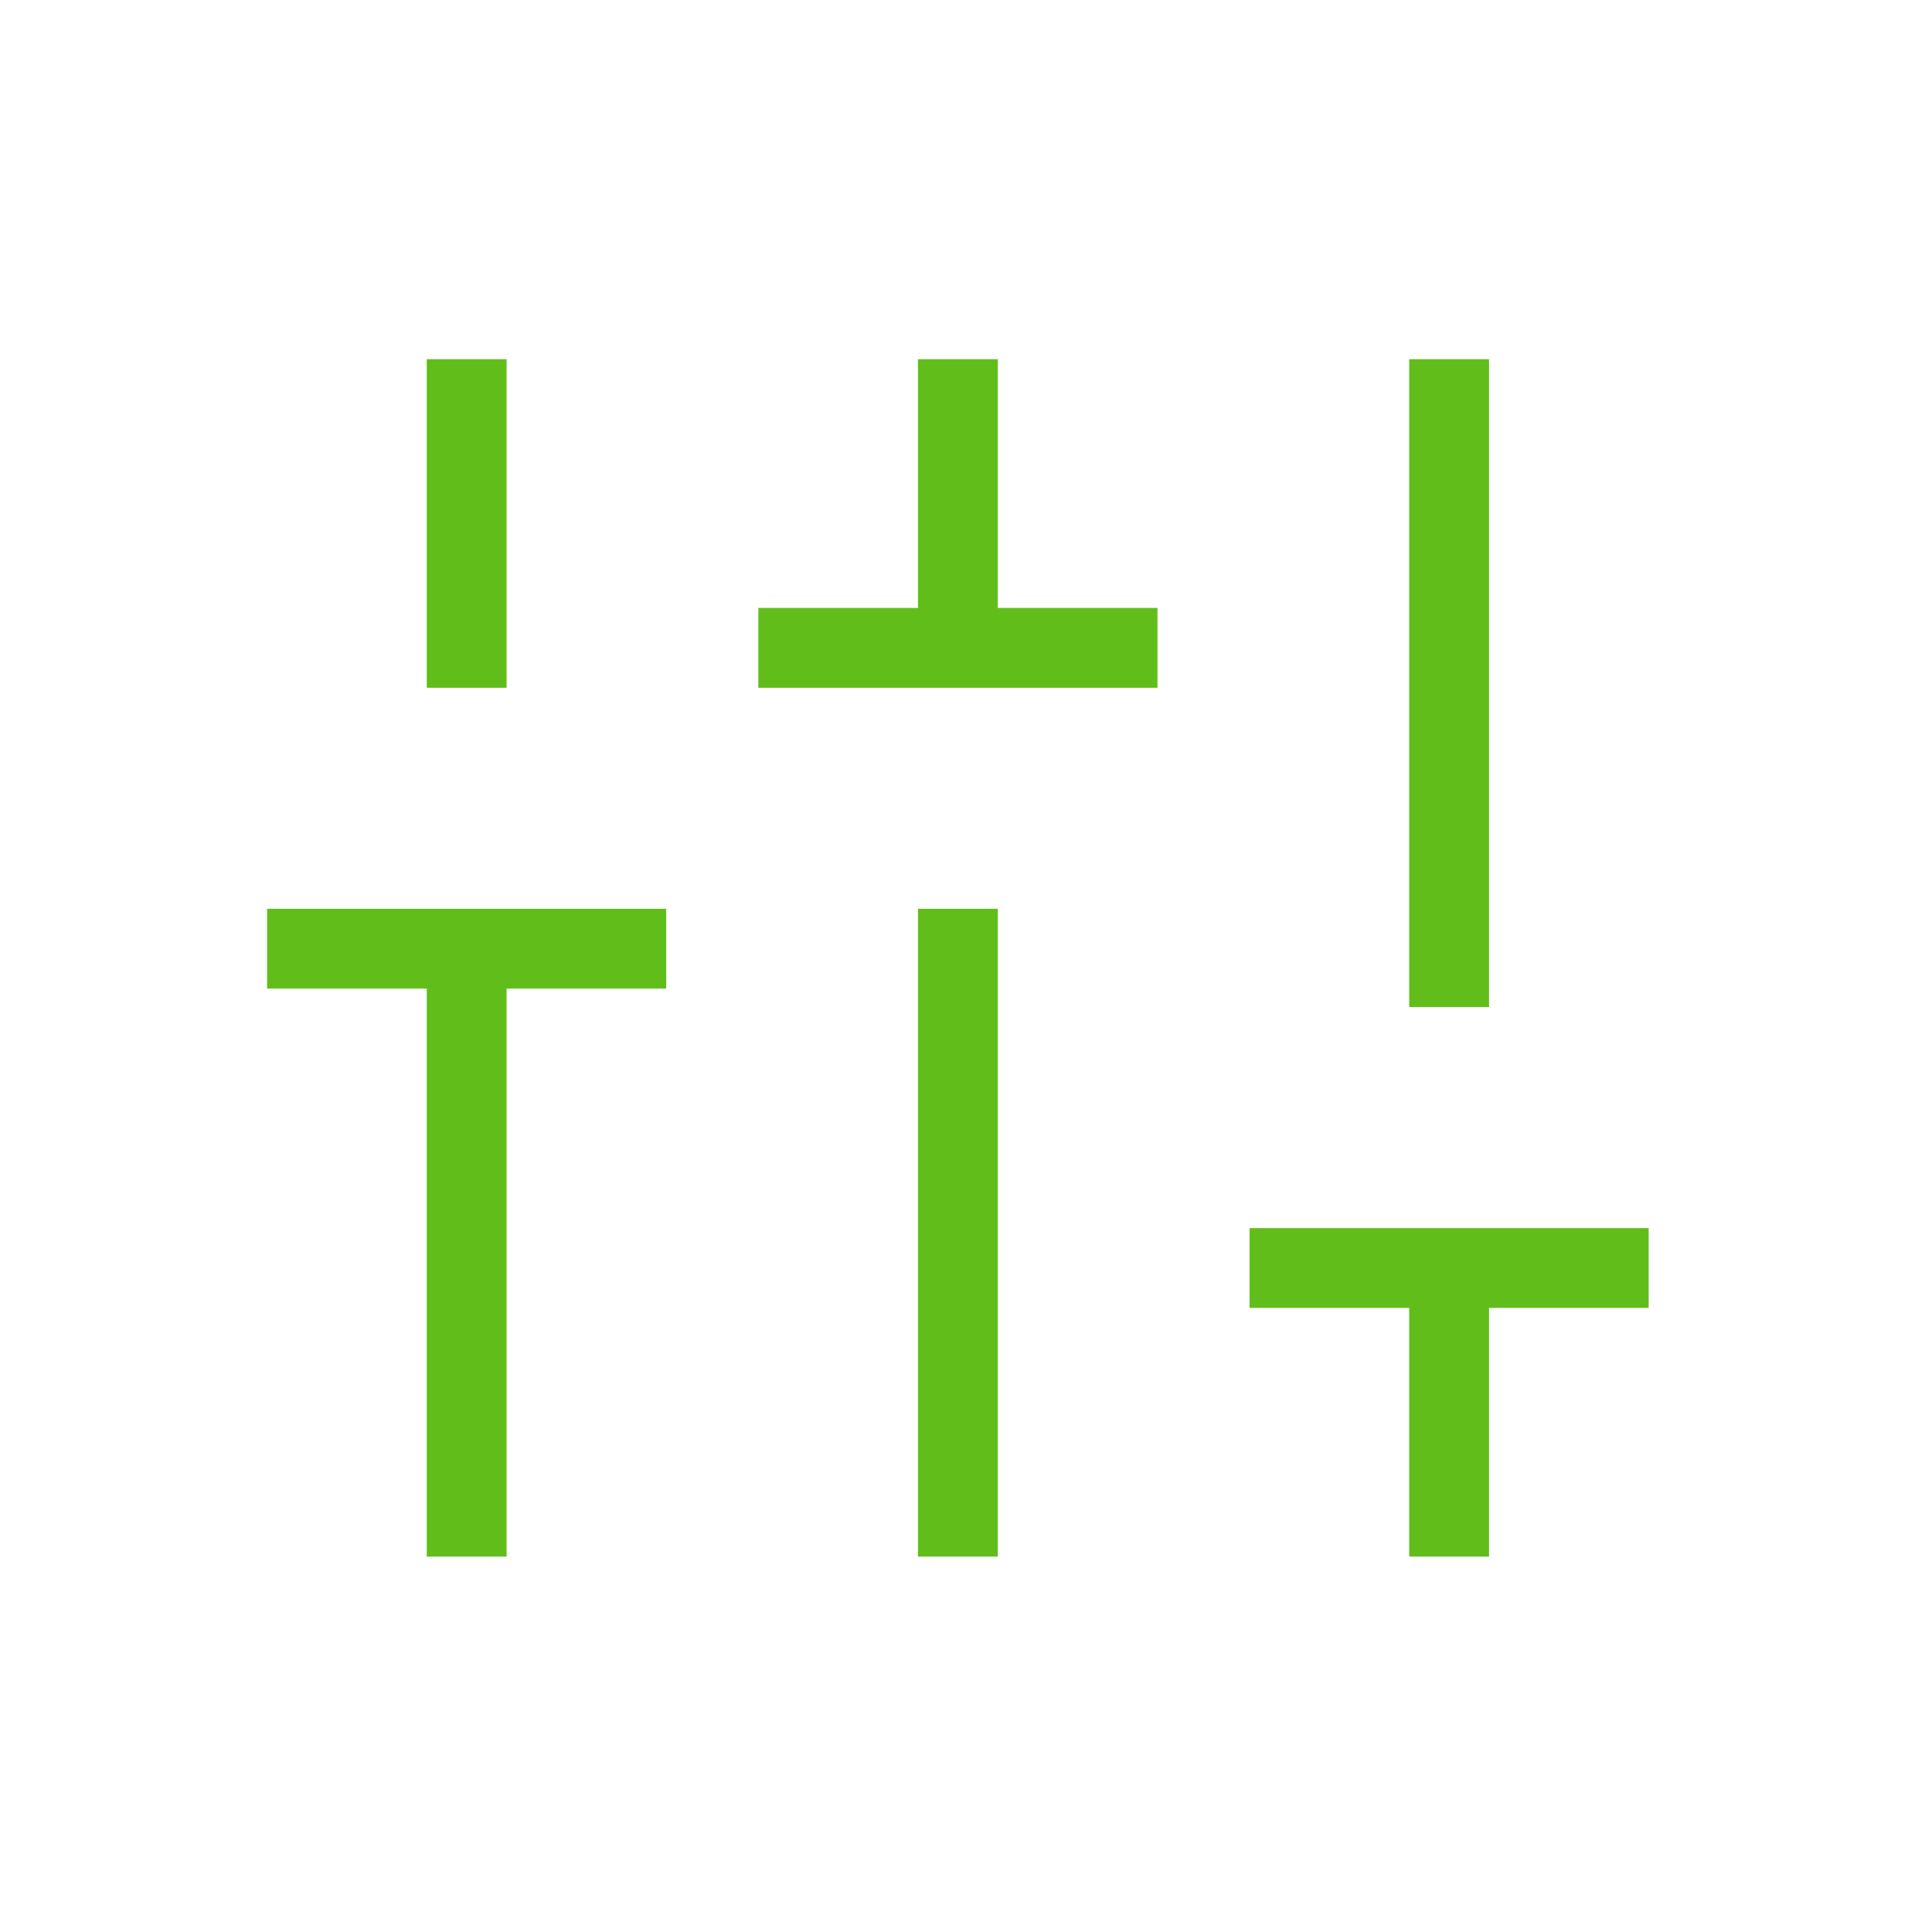 <svg xmlns="http://www.w3.org/2000/svg" width="56" height="56" viewBox="0 0 56 56" fill="none"><mask id="mask0_322_657" style="mask-type:alpha" maskUnits="userSpaceOnUse" x="0" y="0" width="56" height="56"><rect width="55.531" height="55.531" fill="#D9D9D9"></rect></mask><g mask="url(#mask0_322_657)"><path d="M12.37 45.119V28.655H7.742V26.341H19.311V28.655H14.684V45.119H12.37ZM12.37 19.935V10.412H14.684V19.935H12.37ZM21.981 19.935V17.621H26.608V10.412H28.922V17.621H33.55V19.935H21.981ZM26.608 45.119V26.341H28.922V45.119H26.608ZM40.847 45.119V37.91H36.219V35.597H47.788V37.91H43.161V45.119H40.847ZM40.847 29.19V10.412H43.161V29.19H40.847Z" fill="#61BE1A"></path></g></svg>